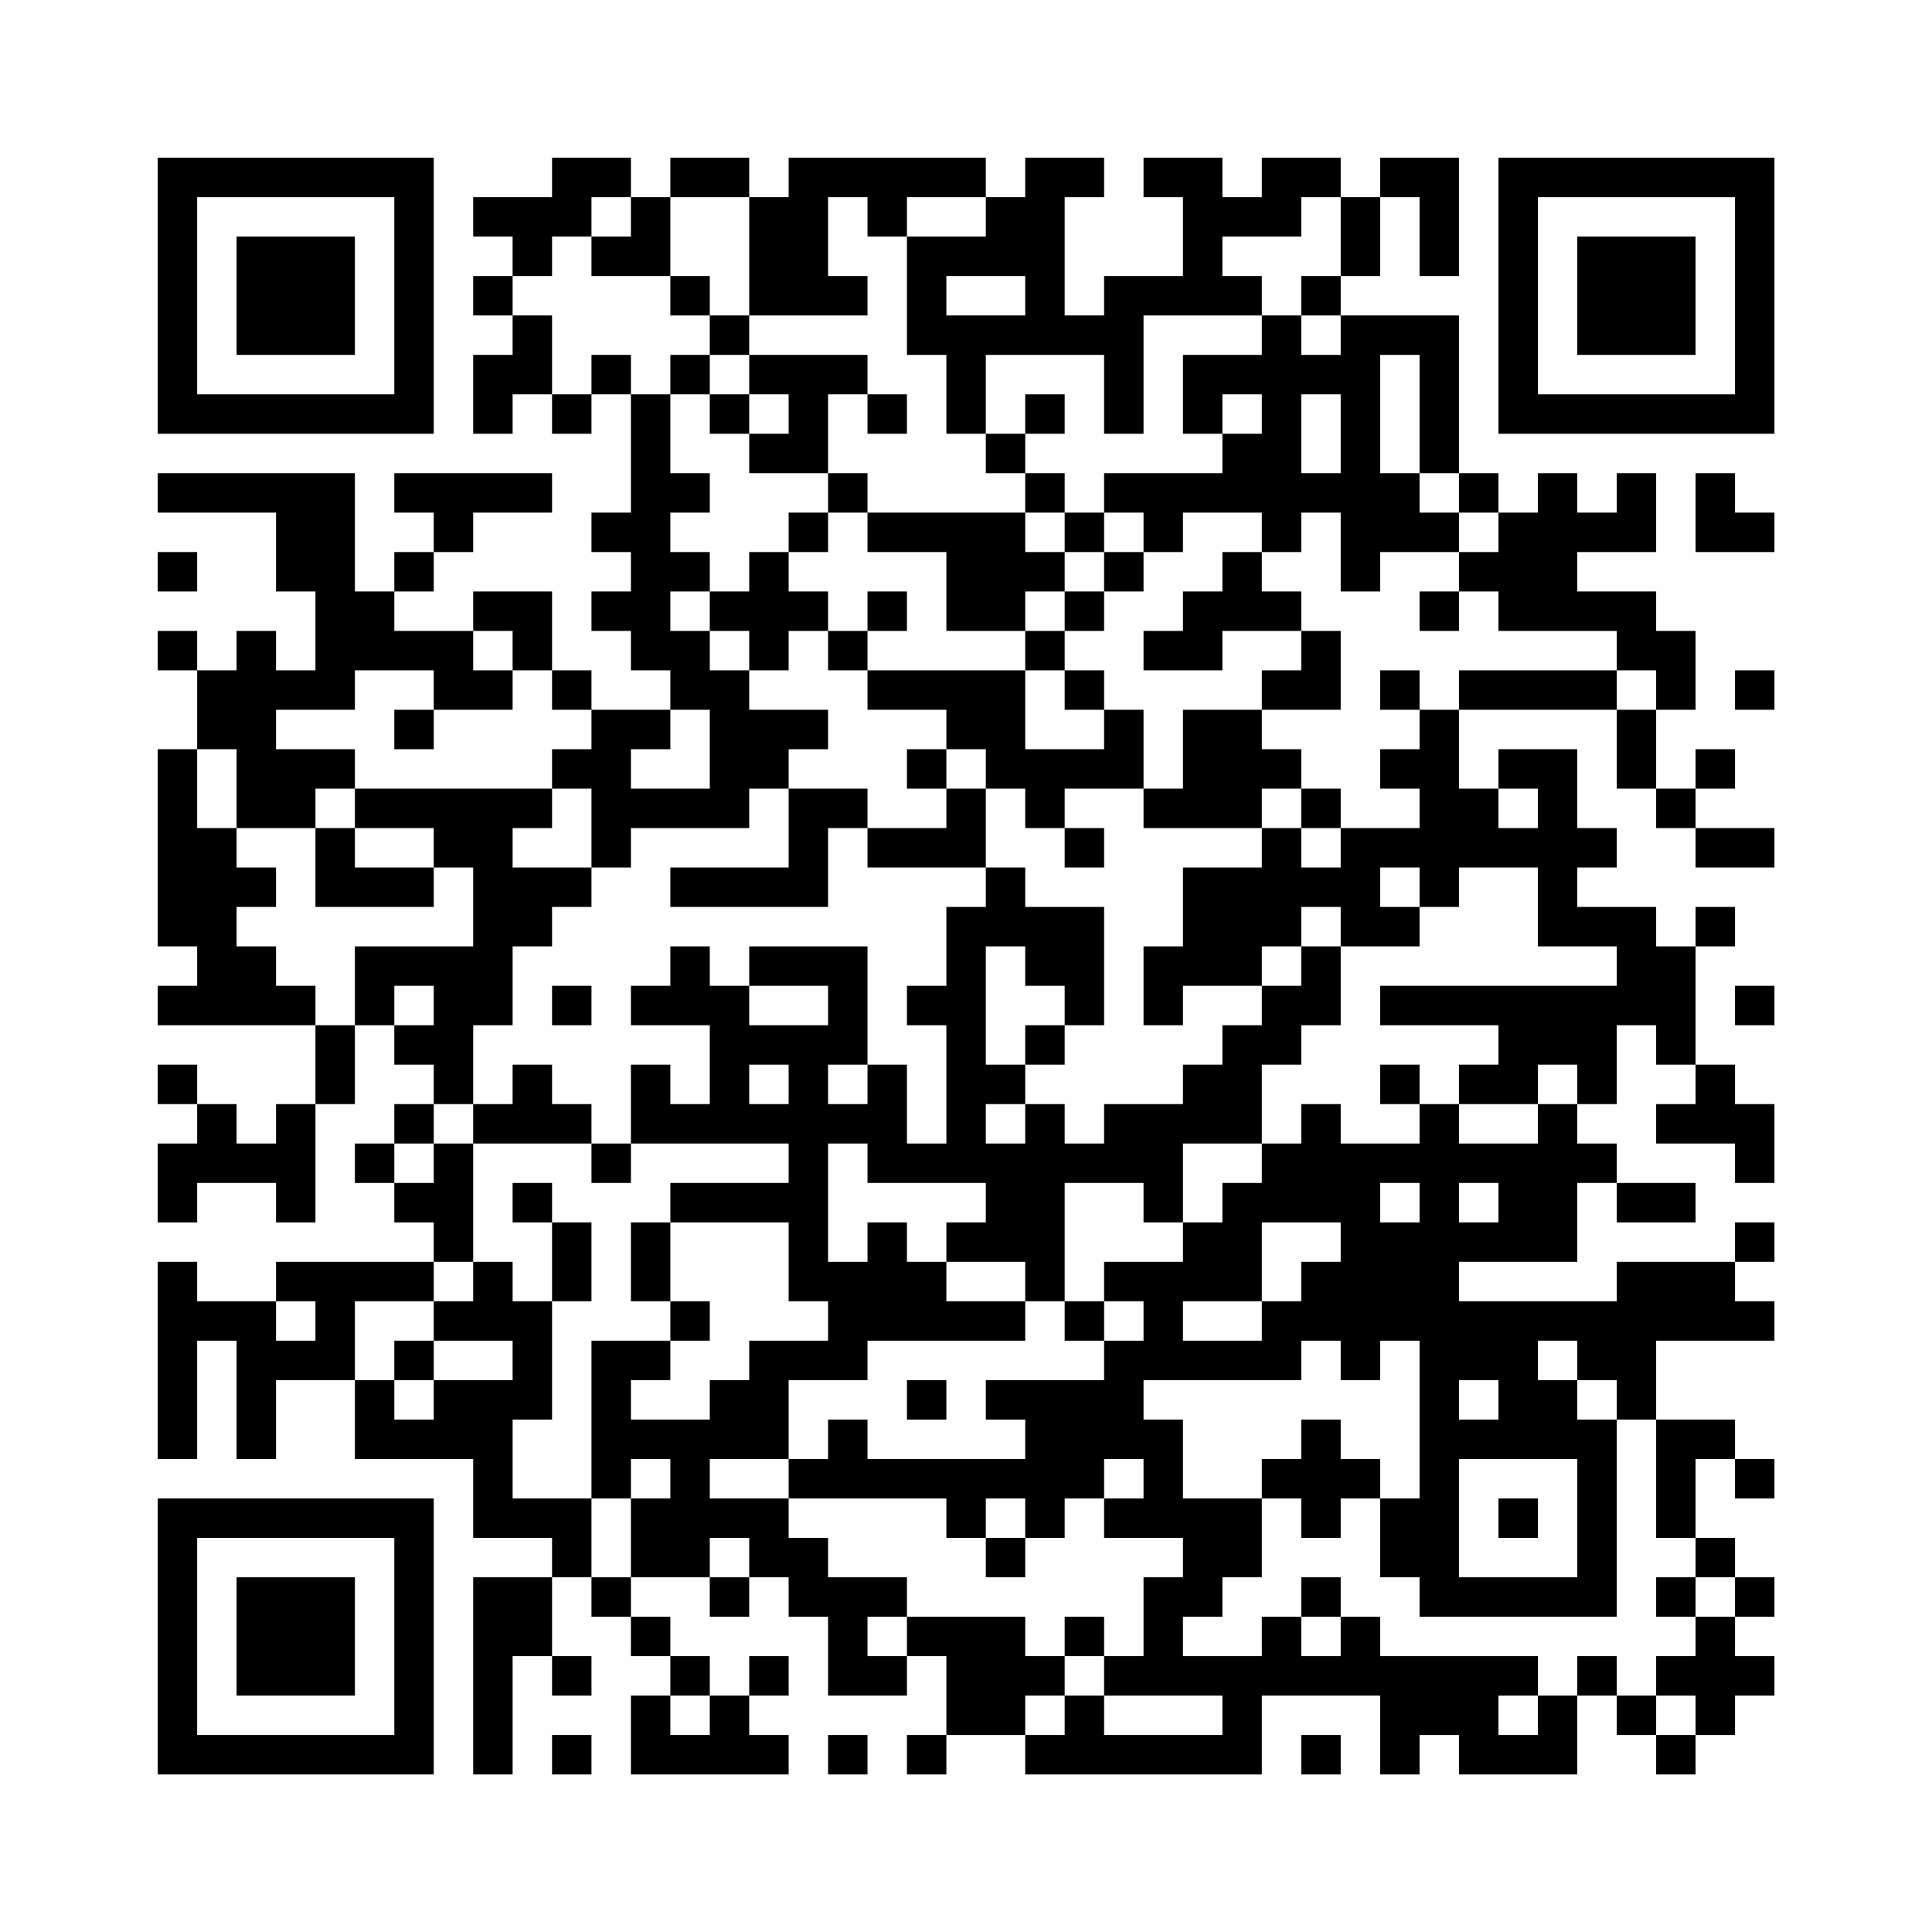 <?xml version="1.0" encoding="UTF-8"?>
<svg xmlns="http://www.w3.org/2000/svg" version="1.1" width="200" height="200" viewBox="0 0 200 200"><rect x="0" y="0" width="200" height="200" fill="#fefefe"/><g transform="scale(4.082)"><g transform="translate(4,4)"><path fill-rule="evenodd" d="M10 0L10 1L8 1L8 2L9 2L9 3L8 3L8 4L9 4L9 5L8 5L8 7L9 7L9 6L10 6L10 7L11 7L11 6L12 6L12 9L11 9L11 10L12 10L12 11L11 11L11 12L12 12L12 13L13 13L13 14L11 14L11 13L10 13L10 11L8 11L8 12L6 12L6 11L7 11L7 10L8 10L8 9L10 9L10 8L6 8L6 9L7 9L7 10L6 10L6 11L5 11L5 8L0 8L0 9L3 9L3 11L4 11L4 13L3 13L3 12L2 12L2 13L1 13L1 12L0 12L0 13L1 13L1 15L0 15L0 20L1 20L1 21L0 21L0 22L4 22L4 24L3 24L3 25L2 25L2 24L1 24L1 23L0 23L0 24L1 24L1 25L0 25L0 27L1 27L1 26L3 26L3 27L4 27L4 24L5 24L5 22L6 22L6 23L7 23L7 24L6 24L6 25L5 25L5 26L6 26L6 27L7 27L7 28L3 28L3 29L1 29L1 28L0 28L0 33L1 33L1 30L2 30L2 33L3 33L3 31L5 31L5 33L8 33L8 35L10 35L10 36L8 36L8 41L9 41L9 38L10 38L10 39L11 39L11 38L10 38L10 36L11 36L11 37L12 37L12 38L13 38L13 39L12 39L12 41L16 41L16 40L15 40L15 39L16 39L16 38L15 38L15 39L14 39L14 38L13 38L13 37L12 37L12 36L14 36L14 37L15 37L15 36L16 36L16 37L17 37L17 39L19 39L19 38L20 38L20 40L19 40L19 41L20 41L20 40L22 40L22 41L28 41L28 39L31 39L31 41L32 41L32 40L33 40L33 41L36 41L36 39L37 39L37 40L38 40L38 41L39 41L39 40L40 40L40 39L41 39L41 38L40 38L40 37L41 37L41 36L40 36L40 35L39 35L39 33L40 33L40 34L41 34L41 33L40 33L40 32L38 32L38 30L41 30L41 29L40 29L40 28L41 28L41 27L40 27L40 28L37 28L37 29L33 29L33 28L36 28L36 26L37 26L37 27L39 27L39 26L37 26L37 25L36 25L36 24L37 24L37 22L38 22L38 23L39 23L39 24L38 24L38 25L40 25L40 26L41 26L41 24L40 24L40 23L39 23L39 20L40 20L40 19L39 19L39 20L38 20L38 19L36 19L36 18L37 18L37 17L36 17L36 15L34 15L34 16L33 16L33 14L37 14L37 16L38 16L38 17L39 17L39 18L41 18L41 17L39 17L39 16L40 16L40 15L39 15L39 16L38 16L38 14L39 14L39 12L38 12L38 11L36 11L36 10L38 10L38 8L37 8L37 9L36 9L36 8L35 8L35 9L34 9L34 8L33 8L33 4L30 4L30 3L31 3L31 1L32 1L32 3L33 3L33 0L31 0L31 1L30 1L30 0L28 0L28 1L27 1L27 0L25 0L25 1L26 1L26 3L24 3L24 4L23 4L23 1L24 1L24 0L22 0L22 1L21 1L21 0L16 0L16 1L15 1L15 0L13 0L13 1L12 1L12 0ZM11 1L11 2L10 2L10 3L9 3L9 4L10 4L10 6L11 6L11 5L12 5L12 6L13 6L13 8L14 8L14 9L13 9L13 10L14 10L14 11L13 11L13 12L14 12L14 13L15 13L15 14L17 14L17 15L16 15L16 16L15 16L15 17L12 17L12 18L11 18L11 16L10 16L10 15L11 15L11 14L10 14L10 13L9 13L9 12L8 12L8 13L9 13L9 14L7 14L7 13L5 13L5 14L3 14L3 15L5 15L5 16L4 16L4 17L2 17L2 15L1 15L1 17L2 17L2 18L3 18L3 19L2 19L2 20L3 20L3 21L4 21L4 22L5 22L5 20L8 20L8 18L7 18L7 17L5 17L5 16L10 16L10 17L9 17L9 18L11 18L11 19L10 19L10 20L9 20L9 22L8 22L8 24L7 24L7 25L6 25L6 26L7 26L7 25L8 25L8 28L7 28L7 29L5 29L5 31L6 31L6 32L7 32L7 31L9 31L9 30L7 30L7 29L8 29L8 28L9 28L9 29L10 29L10 32L9 32L9 34L11 34L11 36L12 36L12 34L13 34L13 33L12 33L12 34L11 34L11 30L13 30L13 31L12 31L12 32L14 32L14 31L15 31L15 30L17 30L17 29L16 29L16 27L13 27L13 26L16 26L16 25L12 25L12 23L13 23L13 24L14 24L14 22L12 22L12 21L13 21L13 20L14 20L14 21L15 21L15 22L17 22L17 21L15 21L15 20L18 20L18 23L17 23L17 24L18 24L18 23L19 23L19 25L20 25L20 22L19 22L19 21L20 21L20 19L21 19L21 18L22 18L22 19L24 19L24 22L23 22L23 21L22 21L22 20L21 20L21 23L22 23L22 24L21 24L21 25L22 25L22 24L23 24L23 25L24 25L24 24L26 24L26 23L27 23L27 22L28 22L28 21L29 21L29 20L30 20L30 22L29 22L29 23L28 23L28 25L26 25L26 27L25 27L25 26L23 26L23 29L22 29L22 28L20 28L20 27L21 27L21 26L18 26L18 25L17 25L17 28L18 28L18 27L19 27L19 28L20 28L20 29L22 29L22 30L18 30L18 31L16 31L16 33L14 33L14 34L16 34L16 35L17 35L17 36L19 36L19 37L18 37L18 38L19 38L19 37L22 37L22 38L23 38L23 39L22 39L22 40L23 40L23 39L24 39L24 40L27 40L27 39L24 39L24 38L25 38L25 36L26 36L26 35L24 35L24 34L25 34L25 33L24 33L24 34L23 34L23 35L22 35L22 34L21 34L21 35L20 35L20 34L16 34L16 33L17 33L17 32L18 32L18 33L22 33L22 32L21 32L21 31L24 31L24 30L25 30L25 29L24 29L24 28L26 28L26 27L27 27L27 26L28 26L28 25L29 25L29 24L30 24L30 25L32 25L32 24L33 24L33 25L35 25L35 24L36 24L36 23L35 23L35 24L33 24L33 23L34 23L34 22L31 22L31 21L37 21L37 20L35 20L35 18L33 18L33 19L32 19L32 18L31 18L31 19L32 19L32 20L30 20L30 19L29 19L29 20L28 20L28 21L26 21L26 22L25 22L25 20L26 20L26 18L28 18L28 17L29 17L29 18L30 18L30 17L32 17L32 16L31 16L31 15L32 15L32 14L33 14L33 13L37 13L37 14L38 14L38 13L37 13L37 12L34 12L34 11L33 11L33 10L34 10L34 9L33 9L33 8L32 8L32 5L31 5L31 8L32 8L32 9L33 9L33 10L31 10L31 11L30 11L30 9L29 9L29 10L28 10L28 9L26 9L26 10L25 10L25 9L24 9L24 8L27 8L27 7L28 7L28 6L27 6L27 7L26 7L26 5L28 5L28 4L29 4L29 5L30 5L30 4L29 4L29 3L30 3L30 1L29 1L29 2L27 2L27 3L28 3L28 4L25 4L25 7L24 7L24 5L21 5L21 7L20 7L20 5L19 5L19 2L21 2L21 1L19 1L19 2L18 2L18 1L17 1L17 3L18 3L18 4L15 4L15 1L13 1L13 3L11 3L11 2L12 2L12 1ZM13 3L13 4L14 4L14 5L13 5L13 6L14 6L14 7L15 7L15 8L17 8L17 9L16 9L16 10L15 10L15 11L14 11L14 12L15 12L15 13L16 13L16 12L17 12L17 13L18 13L18 14L20 14L20 15L19 15L19 16L20 16L20 17L18 17L18 16L16 16L16 18L13 18L13 19L17 19L17 17L18 17L18 18L21 18L21 16L22 16L22 17L23 17L23 18L24 18L24 17L23 17L23 16L25 16L25 17L28 17L28 16L29 16L29 17L30 17L30 16L29 16L29 15L28 15L28 14L30 14L30 12L29 12L29 11L28 11L28 10L27 10L27 11L26 11L26 12L25 12L25 13L27 13L27 12L29 12L29 13L28 13L28 14L26 14L26 16L25 16L25 14L24 14L24 13L23 13L23 12L24 12L24 11L25 11L25 10L24 10L24 9L23 9L23 8L22 8L22 7L23 7L23 6L22 6L22 7L21 7L21 8L22 8L22 9L18 9L18 8L17 8L17 6L18 6L18 7L19 7L19 6L18 6L18 5L15 5L15 4L14 4L14 3ZM20 3L20 4L22 4L22 3ZM14 5L14 6L15 6L15 7L16 7L16 6L15 6L15 5ZM29 6L29 8L30 8L30 6ZM39 8L39 10L41 10L41 9L40 9L40 8ZM17 9L17 10L16 10L16 11L17 11L17 12L18 12L18 13L22 13L22 15L24 15L24 14L23 14L23 13L22 13L22 12L23 12L23 11L24 11L24 10L23 10L23 9L22 9L22 10L23 10L23 11L22 11L22 12L20 12L20 10L18 10L18 9ZM0 10L0 11L1 11L1 10ZM18 11L18 12L19 12L19 11ZM32 11L32 12L33 12L33 11ZM31 13L31 14L32 14L32 13ZM40 13L40 14L41 14L41 13ZM6 14L6 15L7 15L7 14ZM13 14L13 15L12 15L12 16L14 16L14 14ZM20 15L20 16L21 16L21 15ZM34 16L34 17L35 17L35 16ZM4 17L4 19L7 19L7 18L5 18L5 17ZM6 21L6 22L7 22L7 21ZM10 21L10 22L11 22L11 21ZM40 21L40 22L41 22L41 21ZM22 22L22 23L23 23L23 22ZM9 23L9 24L8 24L8 25L11 25L11 26L12 26L12 25L11 25L11 24L10 24L10 23ZM15 23L15 24L16 24L16 23ZM31 23L31 24L32 24L32 23ZM9 26L9 27L10 27L10 29L11 29L11 27L10 27L10 26ZM31 26L31 27L32 27L32 26ZM33 26L33 27L34 27L34 26ZM12 27L12 29L13 29L13 30L14 30L14 29L13 29L13 27ZM28 27L28 29L26 29L26 30L28 30L28 29L29 29L29 28L30 28L30 27ZM3 29L3 30L4 30L4 29ZM23 29L23 30L24 30L24 29ZM6 30L6 31L7 31L7 30ZM29 30L29 31L25 31L25 32L26 32L26 34L28 34L28 36L27 36L27 37L26 37L26 38L28 38L28 37L29 37L29 38L30 38L30 37L31 37L31 38L35 38L35 39L34 39L34 40L35 40L35 39L36 39L36 38L37 38L37 39L38 39L38 40L39 40L39 39L38 39L38 38L39 38L39 37L40 37L40 36L39 36L39 35L38 35L38 32L37 32L37 31L36 31L36 30L35 30L35 31L36 31L36 32L37 32L37 37L32 37L32 36L31 36L31 34L32 34L32 30L31 30L31 31L30 31L30 30ZM19 31L19 32L20 32L20 31ZM33 31L33 32L34 32L34 31ZM29 32L29 33L28 33L28 34L29 34L29 35L30 35L30 34L31 34L31 33L30 33L30 32ZM33 33L33 36L36 36L36 33ZM34 34L34 35L35 35L35 34ZM14 35L14 36L15 36L15 35ZM21 35L21 36L22 36L22 35ZM29 36L29 37L30 37L30 36ZM38 36L38 37L39 37L39 36ZM23 37L23 38L24 38L24 37ZM13 39L13 40L14 40L14 39ZM10 40L10 41L11 41L11 40ZM17 40L17 41L18 41L18 40ZM29 40L29 41L30 41L30 40ZM0 0L0 7L7 7L7 0ZM1 1L1 6L6 6L6 1ZM2 2L2 5L5 5L5 2ZM34 0L34 7L41 7L41 0ZM35 1L35 6L40 6L40 1ZM36 2L36 5L39 5L39 2ZM0 34L0 41L7 41L7 34ZM1 35L1 40L6 40L6 35ZM2 36L2 39L5 39L5 36Z" fill="#000000"/></g></g></svg>
